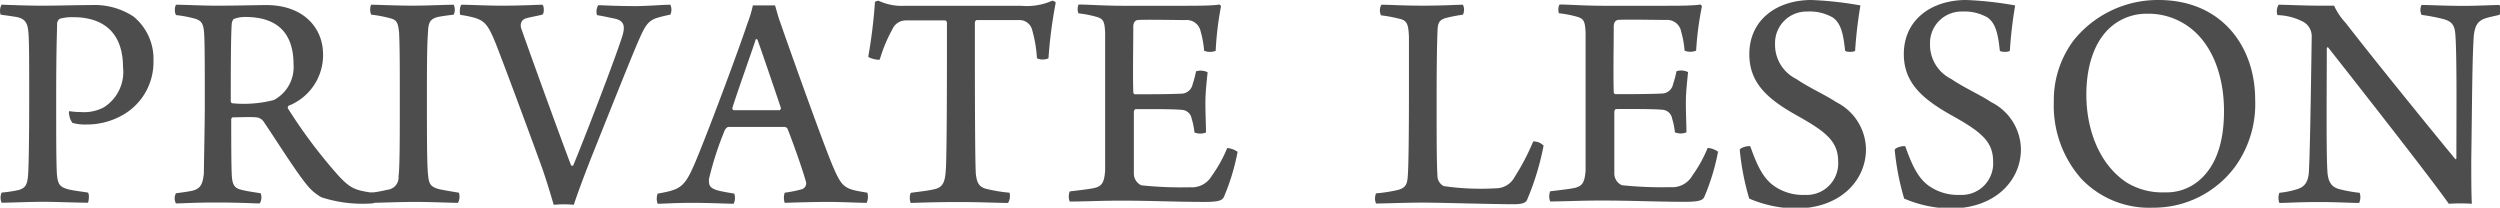 <svg xmlns="http://www.w3.org/2000/svg" viewBox="0 0 216.67 18"><defs><style>.cls-1{fill:#4d4d4d;}</style></defs><title>アセット 113</title><g id="レイヤー_2" data-name="レイヤー 2"><g id="_3" data-name="3"><path class="cls-1" d="M6,9.94A.45.45,0,0,1,6,9.63a5.81,5.81,0,0,0,1,.08A3.62,3.62,0,0,0,9,9.3,3.62,3.62,0,0,0,10.66,5.8c0-2.54-1.28-4.31-4.32-4.31a3.88,3.88,0,0,0-1.17.14A.58.58,0,0,0,4.95,2c0,.64-.08,1.85-.08,6.54,0,3.56,0,5.3.06,6.54.08.88.24,1.13,1,1.33.43.11,1,.17,1.69.28.14.11.08.77,0,.88-.82,0-2.77-.08-3.86-.08-1.25,0-3,.08-3.62.08a1.11,1.11,0,0,1,0-.88,11.39,11.39,0,0,0,1.47-.22c.68-.19.79-.58.84-1.57s.08-3.4.08-6.13c0-3.51,0-5-.06-5.85s-.22-1.27-1-1.44C1.06,1.41.62,1.35.05,1.27A1.15,1.15,0,0,1,.13.41c.38,0,2,.08,3.24.08C5.08.5,6.28.44,7.91.44a6.11,6.11,0,0,1,3.67,1A4.74,4.74,0,0,1,13.3,5.27a5.26,5.26,0,0,1-2.91,4.83,6.22,6.22,0,0,1-2.91.69,3.89,3.89,0,0,1-1.2-.14A1.45,1.45,0,0,1,6,9.94Z"/><path class="cls-1" d="M15.28.41c.63,0,2.37.08,3.21.08C20.58.5,22,.44,23.08.44,26.29.44,28,2.4,28,4.72A4.72,4.72,0,0,1,25,9.17a.23.23,0,0,0-.05.22,44.06,44.06,0,0,0,4.38,5.83c1.09,1.16,1.44,1.27,3.18,1.52.08.11,0,.83-.16.88a11.55,11.55,0,0,1-4.49-.52,4.35,4.35,0,0,1-1.33-1.16c-1-1.24-2.64-3.87-3.67-5.38a.84.84,0,0,0-.68-.39c-.38-.05-1.58,0-2,0-.05,0-.14.11-.14.14,0,1.52,0,4,.05,4.89s.27,1.13.92,1.27c.43.11.9.17,1.58.28a1,1,0,0,1-.08.88c-.54,0-1.79-.08-3.73-.08s-3,.08-3.53.08a.93.93,0,0,1,0-.88c.6-.08,1.06-.14,1.42-.22.65-.17.9-.47,1-1.52,0-.61.08-4.28.08-5.83,0-3.12,0-5.55-.06-6.32s-.19-1.1-.9-1.27a10,10,0,0,0-1.52-.28C15.09,1.13,15.14.47,15.28.41Zm5,1.21a.73.73,0,0,0-.19.39C20,3,20,6.74,20,8.78a.18.18,0,0,0,.14.17,10.39,10.39,0,0,0,3.59-.28,3.22,3.22,0,0,0,1.71-3.09c0-2.59-1.28-4.11-4.19-4.11A2.68,2.68,0,0,0,20.31,1.63Z"/><path class="cls-1" d="M32.16.41c.57,0,2.2.08,3.59.08S38.63.41,39.32.41a1,1,0,0,1,0,.86c-.63.08-1.12.14-1.44.22-.65.19-.76.52-.79,1.38C37,4,37,6.24,37,8.67c0,2.68,0,5.3.08,6.27s.16,1.24,1,1.46c.38.08,1,.19,1.69.3a1.12,1.12,0,0,1-.08.88c-.63,0-2.28-.08-3.67-.08-1.58,0-3.13.08-3.89.08a1,1,0,0,1,0-.88,9.58,9.58,0,0,0,1.41-.25,1.07,1.07,0,0,0,1-1.16c.11-.8.11-3.23.11-7.15,0-2.29,0-4-.06-5.3-.08-.72-.14-1.1-.71-1.24a11.06,11.06,0,0,0-1.71-.33A1.16,1.16,0,0,1,32.16.41Z"/><path class="cls-1" d="M40,.41c.65,0,2.18.08,3.34.08C45,.5,46.63.41,47,.41c.16.06.19.77,0,.86-.57.14-1.09.22-1.44.33s-.52.47-.38.88C46,4.83,49,13.09,49.51,14.36c.06,0,.14,0,.16,0,.71-1.68,3.45-8.72,4.24-11.15.33-1,.14-1.43-.65-1.6-.41-.08-.87-.19-1.52-.3a1.06,1.06,0,0,1,.11-.86c.35,0,1.5.08,3.32.08C56.66.5,57.4.41,58.1.41a1.06,1.06,0,0,1,0,.86,11.2,11.2,0,0,0-1.22.3c-.84.3-1.06.86-1.71,2.35-.84,2-2.56,6.32-3.94,9.77-.68,1.74-1.22,3.2-1.5,4.06a9.14,9.14,0,0,0-1.74,0c-.3-1-.68-2.32-1.2-3.73C45.43,10.3,43.8,5.91,43,3.86c-.63-1.57-.92-2-1.77-2.29a9.19,9.19,0,0,0-1.33-.28C39.8,1.16,39.86.47,40,.41Z"/><path class="cls-1" d="M60.25,14.08c1.33-3.18,3.92-10.19,4.51-12A10.54,10.54,0,0,0,65.25.47c.11,0,.43,0,.92,0s.87,0,1,0c.14.44.27,1,.46,1.49.54,1.57,3.56,10.08,4.54,12.42.82,1.91,1,2,3,2.32a1.25,1.25,0,0,1-.06.88c-.71,0-2.07-.08-3.4-.08s-3.13.06-3.7.08a1.4,1.4,0,0,1,0-.88,10.78,10.78,0,0,0,1.49-.3.54.54,0,0,0,.33-.72c-.33-1.16-1.11-3.34-1.58-4.53A.33.33,0,0,0,68,11c-.44,0-1.5,0-2.64,0-1.74,0-1.93,0-2.23,0-.11,0-.27.19-.3.25a27.79,27.79,0,0,0-1.39,4.28c0,.5,0,.77.87,1,.33.08.84.17,1.33.25a1.26,1.26,0,0,1-.05.88c-.54,0-2-.08-3.59-.08s-2.48.08-3,.08a1.24,1.24,0,0,1,0-.88C59,16.43,59.33,16.23,60.25,14.08ZM65.47,3.51c-.46,1.38-1.52,4.33-2,5.85a.19.19,0,0,0,.11.19c.27,0,1.22,0,2.18,0,.65,0,1.49,0,1.79,0,.08,0,.16-.14.11-.25-.54-1.6-1.58-4.67-2-5.83A.09.09,0,0,0,65.47,3.51Z"/><path class="cls-1" d="M87.36,17.59c-.79,0-2.42-.08-4.24-.08-2.12,0-3.51.06-4.19.08a1.24,1.24,0,0,1,0-.88c.84-.11,1.55-.19,2-.3.87-.17,1-.72,1.06-2,.08-2.43.08-7.81.08-12.42,0-.11-.08-.22-.16-.22-.46,0-2.28,0-3.43,0a1.26,1.26,0,0,0-1.14.77,12.69,12.69,0,0,0-1.09,2.62c-.14.08-.92-.11-1-.25A44.05,44.05,0,0,0,75.83.19c0-.06.3-.16.35-.11A4.69,4.69,0,0,0,78.42.5H88.48A5.46,5.46,0,0,0,91.2.06a.46.46,0,0,1,.3.16,39.67,39.67,0,0,0-.63,4.83,1.21,1.21,0,0,1-1,0,11.45,11.45,0,0,0-.43-2.51,1.12,1.12,0,0,0-1.06-.8c-1.36,0-3.1,0-3.75,0a.25.25,0,0,0-.14.22c0,4.09,0,11.65.08,13.06.08.8.27,1.19.92,1.35a13.05,13.05,0,0,0,2,.33A1.1,1.1,0,0,1,87.36,17.59Z"/><path class="cls-1" d="M93.48.39c.71,0,2.23.11,3.78.11h5.38c1,0,2.45,0,3.07-.11,0,0,.11.11.11.17a27.5,27.5,0,0,0-.46,3.84,1.33,1.33,0,0,1-1,0,8.35,8.35,0,0,0-.3-1.66,1.23,1.23,0,0,0-1.33-1c-.49,0-3.86-.06-4.16,0s-.35.39-.35.55c0,1.66-.05,4.25,0,5.69,0,.06.05.19.14.19,1.2,0,3.13,0,4.13-.06a1,1,0,0,0,.87-.8,9.68,9.68,0,0,0,.3-1.13,1.36,1.36,0,0,1,1,.08c-.05.58-.19,1.66-.19,2.65s.05,1.82.05,2.57a1.34,1.34,0,0,1-1,0,5.78,5.78,0,0,0-.24-1.19.91.91,0,0,0-.87-.77c-.84-.08-2.94-.06-4-.06-.05,0-.14.14-.14.22,0,1.46,0,4.11,0,5.38a1.11,1.11,0,0,0,.65,1,32.47,32.47,0,0,0,4.21.17,2,2,0,0,0,1.9-1,11.71,11.71,0,0,0,1.33-2.4,1.78,1.78,0,0,1,.9.33,19,19,0,0,1-1.17,3.87c-.14.3-.33.47-1.69.47-2.48,0-4.68-.11-7.23-.11-1.79,0-3.34.08-4.46.08a1.24,1.24,0,0,1,0-.88c.87-.11,1.66-.19,2.15-.3.68-.17.84-.52.92-1.49,0-.5,0-3.48,0-6.57,0-2.48,0-4.91,0-5.41-.05-1-.16-1.21-.82-1.38a9.17,9.17,0,0,0-1.49-.28A1,1,0,0,1,93.48.39Z"/><path class="cls-1" d="M119.72.41c.82,0,1.74.08,3.59.08s2.91-.08,3.48-.08a1,1,0,0,1,0,.86c-.71.11-1.09.19-1.44.28-.68.17-.73.52-.76,1.08-.05,1-.08,3.2-.08,5.88,0,3.67,0,5.69.08,6.85a1,1,0,0,0,.54.77,22.52,22.52,0,0,0,4.49.19,1.84,1.84,0,0,0,1.66-1,19.63,19.63,0,0,0,1.6-3.06,1.2,1.2,0,0,1,.9.36,23.15,23.15,0,0,1-1.44,4.72c-.11.22-.38.36-1.14.36-1.82,0-6.47-.14-7.89-.14s-3.54.08-4.05.08a1.12,1.12,0,0,1,0-.88,13.74,13.74,0,0,0,1.9-.3c.65-.17.79-.5.84-1.08.08-.75.11-4,.11-6.9s0-4.58,0-5.3c-.05-1.1-.16-1.43-.9-1.57a11.8,11.8,0,0,0-1.52-.28A1,1,0,0,1,119.72.41Z"/><path class="cls-1" d="M135.16.39c.71,0,2.23.11,3.78.11h5.38c1,0,2.45,0,3.07-.11,0,0,.11.11.11.17A27.5,27.5,0,0,0,147,4.39a1.33,1.33,0,0,1-1,0,8.35,8.35,0,0,0-.3-1.66,1.23,1.23,0,0,0-1.33-1c-.49,0-3.86-.06-4.16,0s-.35.39-.35.55c0,1.66-.05,4.25,0,5.69,0,.06.05.19.14.19,1.2,0,3.13,0,4.13-.06a1,1,0,0,0,.87-.8,9.68,9.68,0,0,0,.3-1.13,1.36,1.36,0,0,1,1,.08c-.05.58-.19,1.66-.19,2.65s.05,1.82.05,2.57a1.34,1.34,0,0,1-1,0,5.78,5.78,0,0,0-.24-1.19.91.91,0,0,0-.87-.77c-.84-.08-2.94-.06-4-.06-.05,0-.14.14-.14.22,0,1.46,0,4.11,0,5.38a1.11,1.11,0,0,0,.65,1,32.47,32.47,0,0,0,4.21.17,2,2,0,0,0,1.9-1,11.71,11.71,0,0,0,1.33-2.4,1.78,1.78,0,0,1,.9.33,19,19,0,0,1-1.17,3.87c-.14.3-.33.47-1.69.47-2.48,0-4.68-.11-7.23-.11-1.79,0-3.34.08-4.46.08a1.24,1.24,0,0,1,0-.88c.87-.11,1.66-.19,2.15-.3.68-.17.84-.52.92-1.49,0-.5,0-3.48,0-6.57,0-2.48,0-4.91,0-5.41-.05-1-.16-1.21-.82-1.38a9.17,9.17,0,0,0-1.49-.28A1,1,0,0,1,135.16.39Z"/><path class="cls-1" d="M153.76,16.12a4.36,4.36,0,0,0,2.67.77A2.73,2.73,0,0,0,159.31,14c0-1.77-1.09-2.6-3.59-4s-4.11-2.79-4.11-5.3C151.61,1.71,154,0,157,0a30.83,30.83,0,0,1,4.24.47,37.88,37.88,0,0,0-.46,3.92c-.08.14-.79.14-.87,0-.16-1.6-.41-2.4-1.06-2.87A4,4,0,0,0,156.64,1a2.73,2.73,0,0,0-2.8,2.79,3.31,3.31,0,0,0,1.85,3.06c1.09.75,2.53,1.38,3.45,2a4.64,4.64,0,0,1,2.58,4.09c0,2.68-2.2,5.13-6.12,5.13a10.61,10.61,0,0,1-4-.86,22.29,22.29,0,0,1-.82-4.22c.06-.22.79-.39.92-.3C152.26,14.3,152.81,15.46,153.76,16.12Z"/><path class="cls-1" d="M167.19,16.12a4.36,4.36,0,0,0,2.67.77A2.73,2.73,0,0,0,172.74,14c0-1.77-1.09-2.6-3.59-4S165,7.2,165,4.69c0-3,2.42-4.69,5.41-4.69a30.83,30.83,0,0,1,4.24.47,37.88,37.88,0,0,0-.46,3.92c-.08.14-.79.14-.87,0-.16-1.6-.41-2.4-1.06-2.87A4,4,0,0,0,170.07,1a2.73,2.73,0,0,0-2.8,2.79,3.31,3.31,0,0,0,1.85,3.06c1.09.75,2.53,1.38,3.45,2a4.64,4.64,0,0,1,2.58,4.09c0,2.68-2.2,5.13-6.12,5.13a10.61,10.61,0,0,1-4-.86,22.29,22.29,0,0,1-.82-4.22c.06-.22.79-.39.92-.3C165.7,14.3,166.24,15.46,167.19,16.12Z"/><path class="cls-1" d="M180.38,15.49A9.55,9.55,0,0,1,178,8.83a8.64,8.64,0,0,1,1.74-5.36A9.36,9.36,0,0,1,187.07,0c5.55,0,8.38,4.11,8.38,8.61a9.29,9.29,0,0,1-1.69,5.77A8.78,8.78,0,0,1,186.58,18,8.11,8.11,0,0,1,180.38,15.49Zm10.09.25c1.69-1.35,2.28-3.59,2.28-6.13,0-3-1-5.85-3.13-7.34a5.92,5.92,0,0,0-3.53-1.08,4.74,4.74,0,0,0-2.39.61c-2,1.13-2.88,3.62-2.88,6.4,0,3,1.09,6,3.45,7.59a5.89,5.89,0,0,0,3.34.88A4.34,4.34,0,0,0,190.47,15.74Z"/><path class="cls-1" d="M197.48.41c.71,0,2.09.08,3.59.08.52,0,1,0,1.22,0a5.64,5.64,0,0,0,1,1.49c2.72,3.51,8.16,10.19,9.52,11.82,0,0,.06,0,.08-.06,0-3.81.05-8.59-.08-10.63-.05-.83-.22-1.24-1.06-1.46a16.28,16.28,0,0,0-1.88-.36,1,1,0,0,1,0-.86c.71,0,2,.08,3.75.08.92,0,2.61-.08,3-.08a1,1,0,0,1,0,.86c-.49.11-.87.19-1.22.3-.73.25-.9.72-1,1.49-.14,2.13-.14,5.11-.22,10.77,0,1.3,0,2.9.05,3.81a15.42,15.42,0,0,0-2,0c-1.47-2.13-8.7-11.32-10.44-13.53-.05-.06-.13,0-.13,0,0,2.87-.06,9.11.05,10.68.05,1,.38,1.43,1.11,1.6a11.88,11.88,0,0,0,1.69.3,1.23,1.23,0,0,1-.05.88c-.71,0-1.93-.08-3.51-.08-1.74,0-2.8.08-3.4.08a1.24,1.24,0,0,1,0-.88,7.82,7.82,0,0,0,1.5-.3c.63-.19,1-.55,1.06-1.55.08-1.49.16-5.83.24-11.62a1.43,1.43,0,0,0-.79-1.38,5.14,5.14,0,0,0-2.18-.55A1.12,1.12,0,0,1,197.48.41Z"/></g></g></svg>